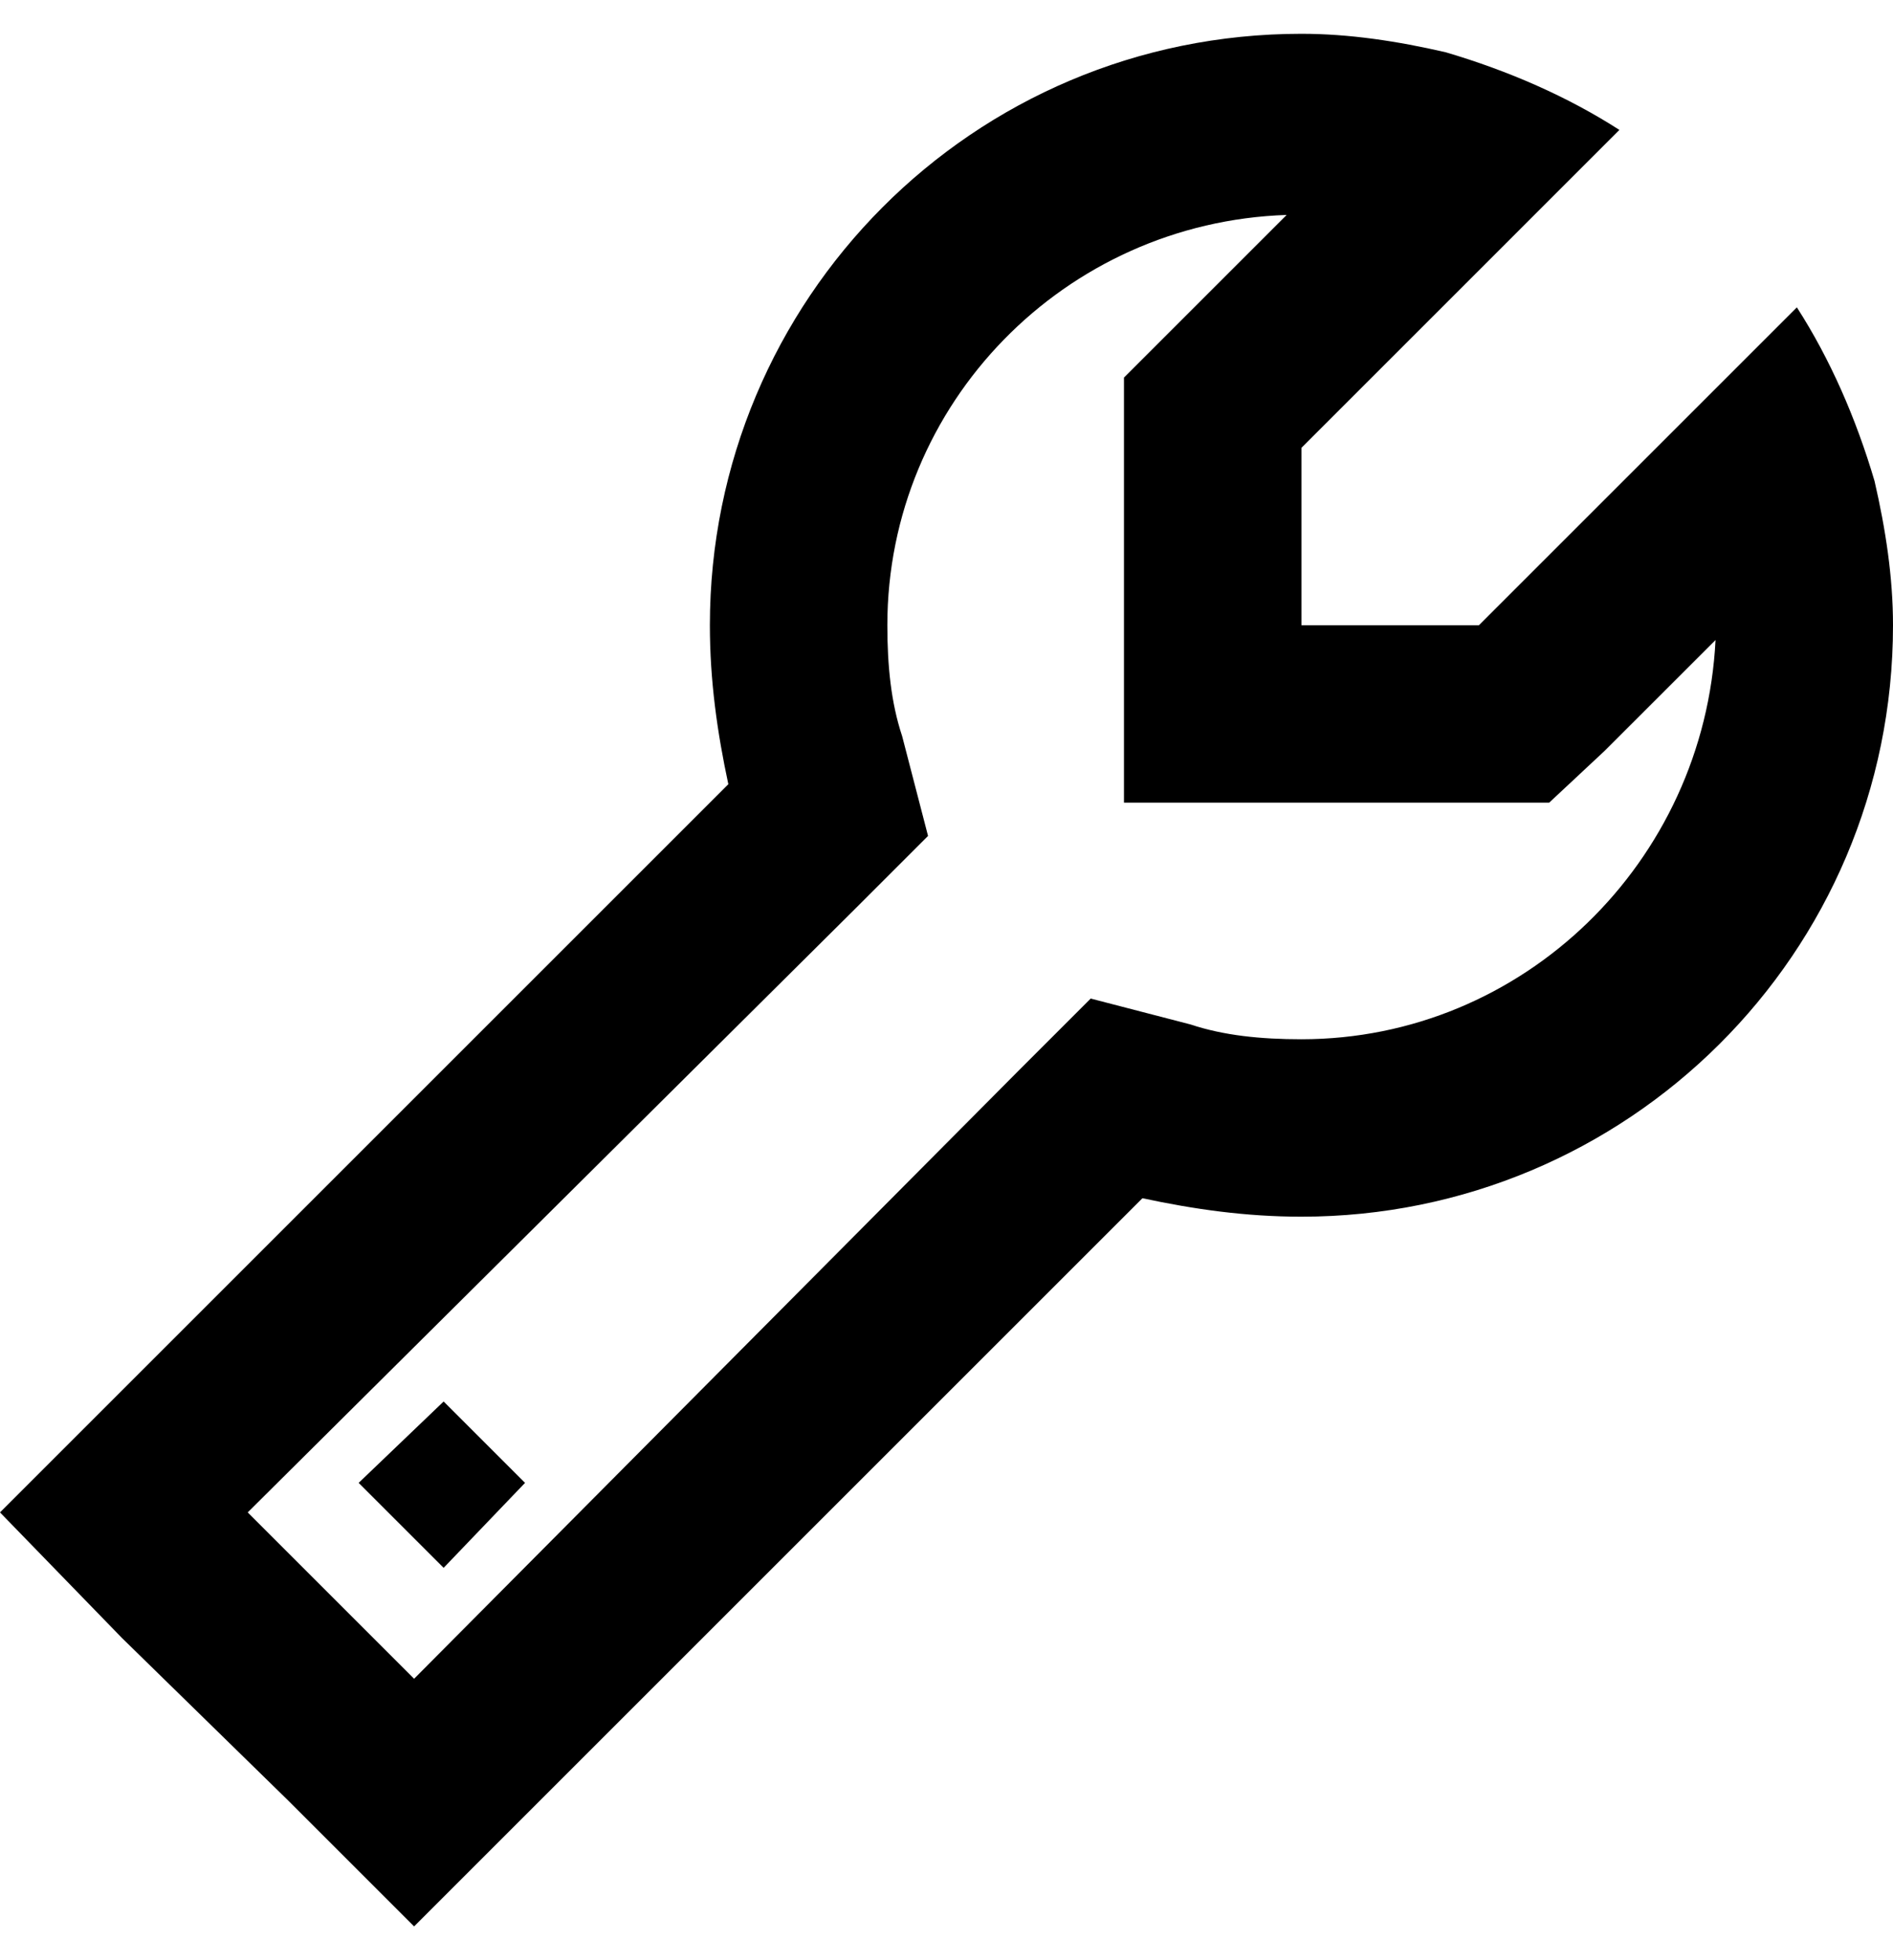 <svg width="28" height="29" viewBox="0 0 28 29" fill="none" xmlns="http://www.w3.org/2000/svg">
<path d="M17.609 15.156C18.102 15.32 18.648 15.375 19.25 15.375C22.531 15.375 25.211 12.75 25.375 9.469L23.734 11.109L22.914 11.875H21.875H19.25H16.625V9.25V6.625V5.586L17.391 4.82L19.031 3.18C15.75 3.289 13.125 5.969 13.125 9.25C13.125 9.852 13.18 10.398 13.344 10.891L13.727 12.367L12.633 13.461L3.664 22.375L6.125 24.836L15.039 15.867L16.133 14.773L17.609 15.156ZM6.125 28.5L4.266 26.641L1.805 24.234L0 22.375L1.805 20.57L10.773 11.602C10.609 10.836 10.5 10.07 10.5 9.25C10.5 4.438 14.383 0.5 19.25 0.5C19.961 0.5 20.672 0.609 21.383 0.773C22.312 1.047 23.188 1.43 23.953 1.922L22.039 3.836L19.25 6.625V9.25H21.875L24.664 6.461L26.578 4.547C27.07 5.312 27.453 6.188 27.727 7.117C27.891 7.828 28 8.539 28 9.25C28 14.117 24.062 18 19.25 18C18.43 18 17.664 17.891 16.898 17.727L7.93 26.695L6.125 28.5ZM6.562 23.195L5.305 21.938L6.562 20.734L7.766 21.938L6.562 23.195Z" fill="black"/>
</svg>
